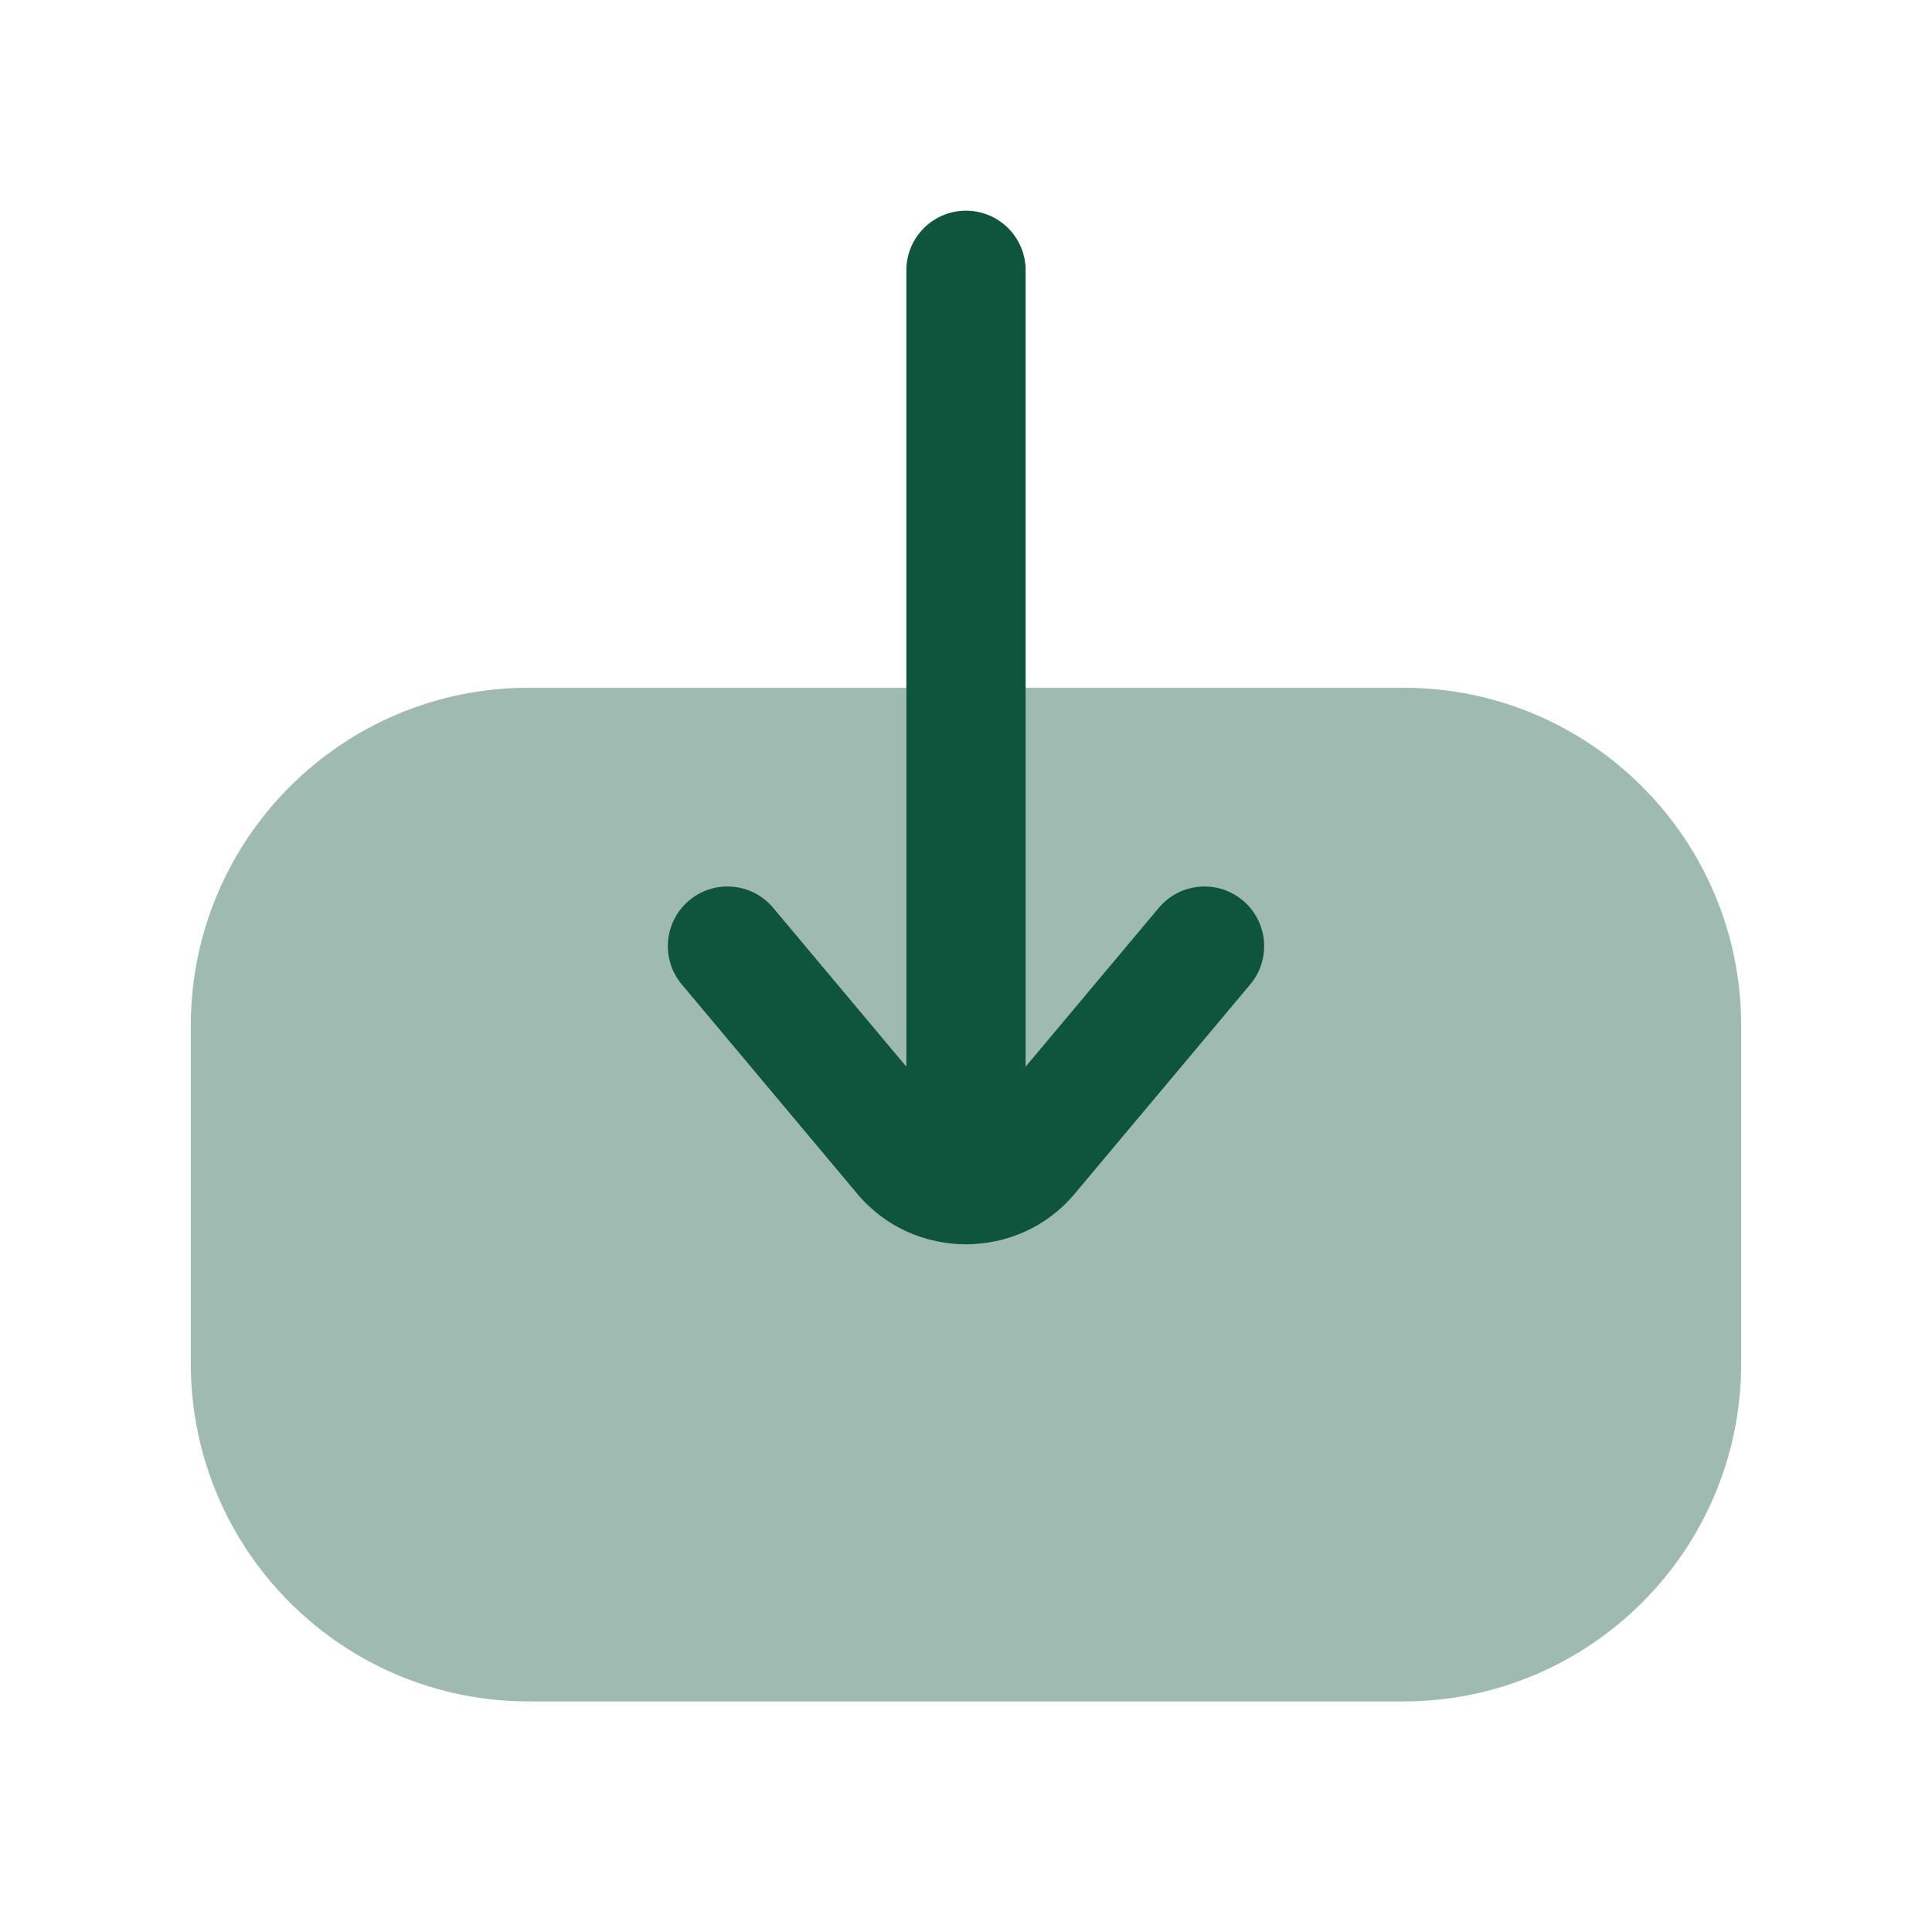<svg width="81" height="81" viewBox="0 0 81 81" fill="none" xmlns="http://www.w3.org/2000/svg">
<path opacity="0.4" d="M8 57.167C8 64.991 14.343 71.333 22.167 71.333L58.833 71.333C66.657 71.333 73 64.991 73 57.167V43C73 35.176 66.657 28.833 58.833 28.833L22.167 28.833C14.343 28.833 8 35.176 8 43L8 57.167Z" fill="#0F553E"/>
<path fill-rule="evenodd" clip-rule="evenodd" d="M28.894 37.751C29.952 36.864 31.529 37.002 32.416 38.061L39.781 46.847C40.137 47.273 40.861 47.273 41.217 46.847L48.584 38.06C49.471 37.002 51.048 36.864 52.106 37.751C53.164 38.638 53.303 40.215 52.416 41.273L45.049 50.059C42.694 52.869 38.303 52.869 35.949 50.059L28.584 41.272C27.697 40.214 27.836 38.637 28.894 37.751Z" fill="#0F553E"/>
<path fill-rule="evenodd" clip-rule="evenodd" d="M40.5 52.167C39.119 52.167 38 51.047 38 49.667L38 11.333C38 9.953 39.119 8.833 40.5 8.833C41.881 8.833 43 9.953 43 11.333L43 49.667C43 51.047 41.881 52.167 40.5 52.167Z" fill="#0F553E"/>
</svg>
